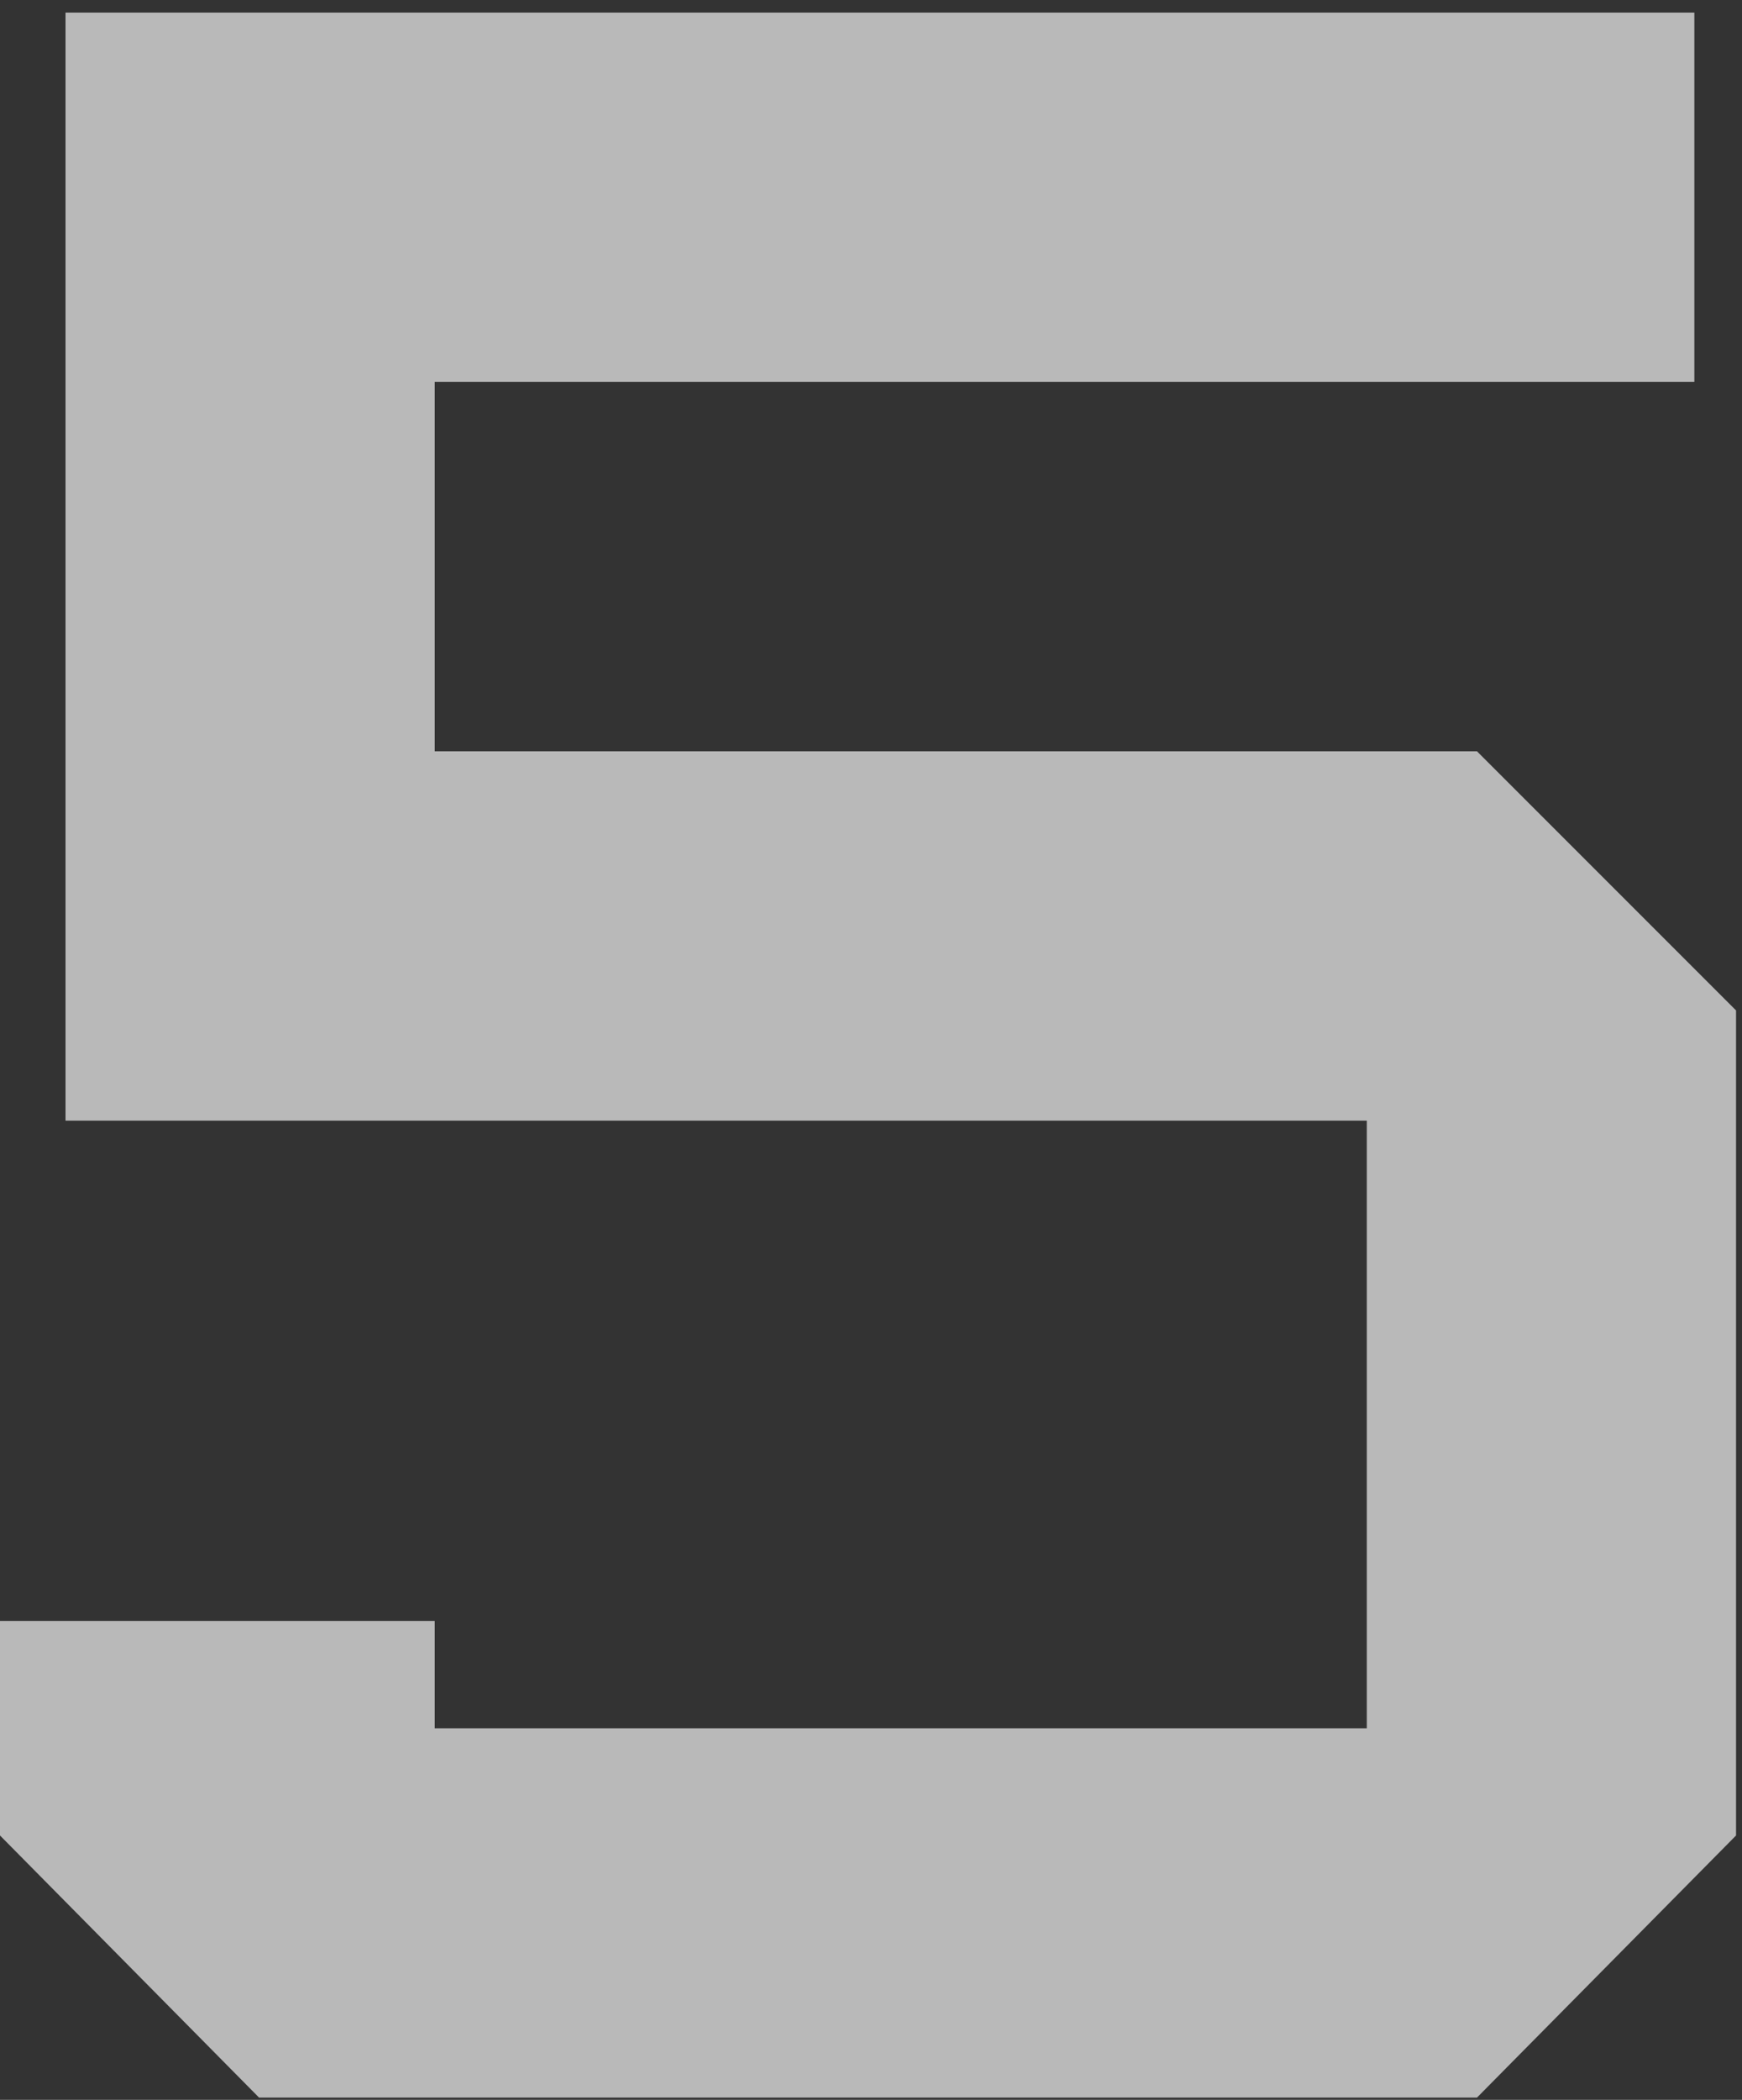 <svg width="117" height="141" viewBox="0 0 117 141" fill="none" xmlns="http://www.w3.org/2000/svg">
<rect x="0" y="0" width="117" height="141" fill="#333333" stroke="none"/>
<g opacity="0.657">
<path d="M29.2 25.646V50.447H99.2L116.6 67.847V123.247L99.2 140.847H17.4L0 123.247V108.847H29.2V116.047H91.8V75.247H4.4V0.847H113.8V25.646H29.2Z" fill="white"/>
</g>
</svg>
